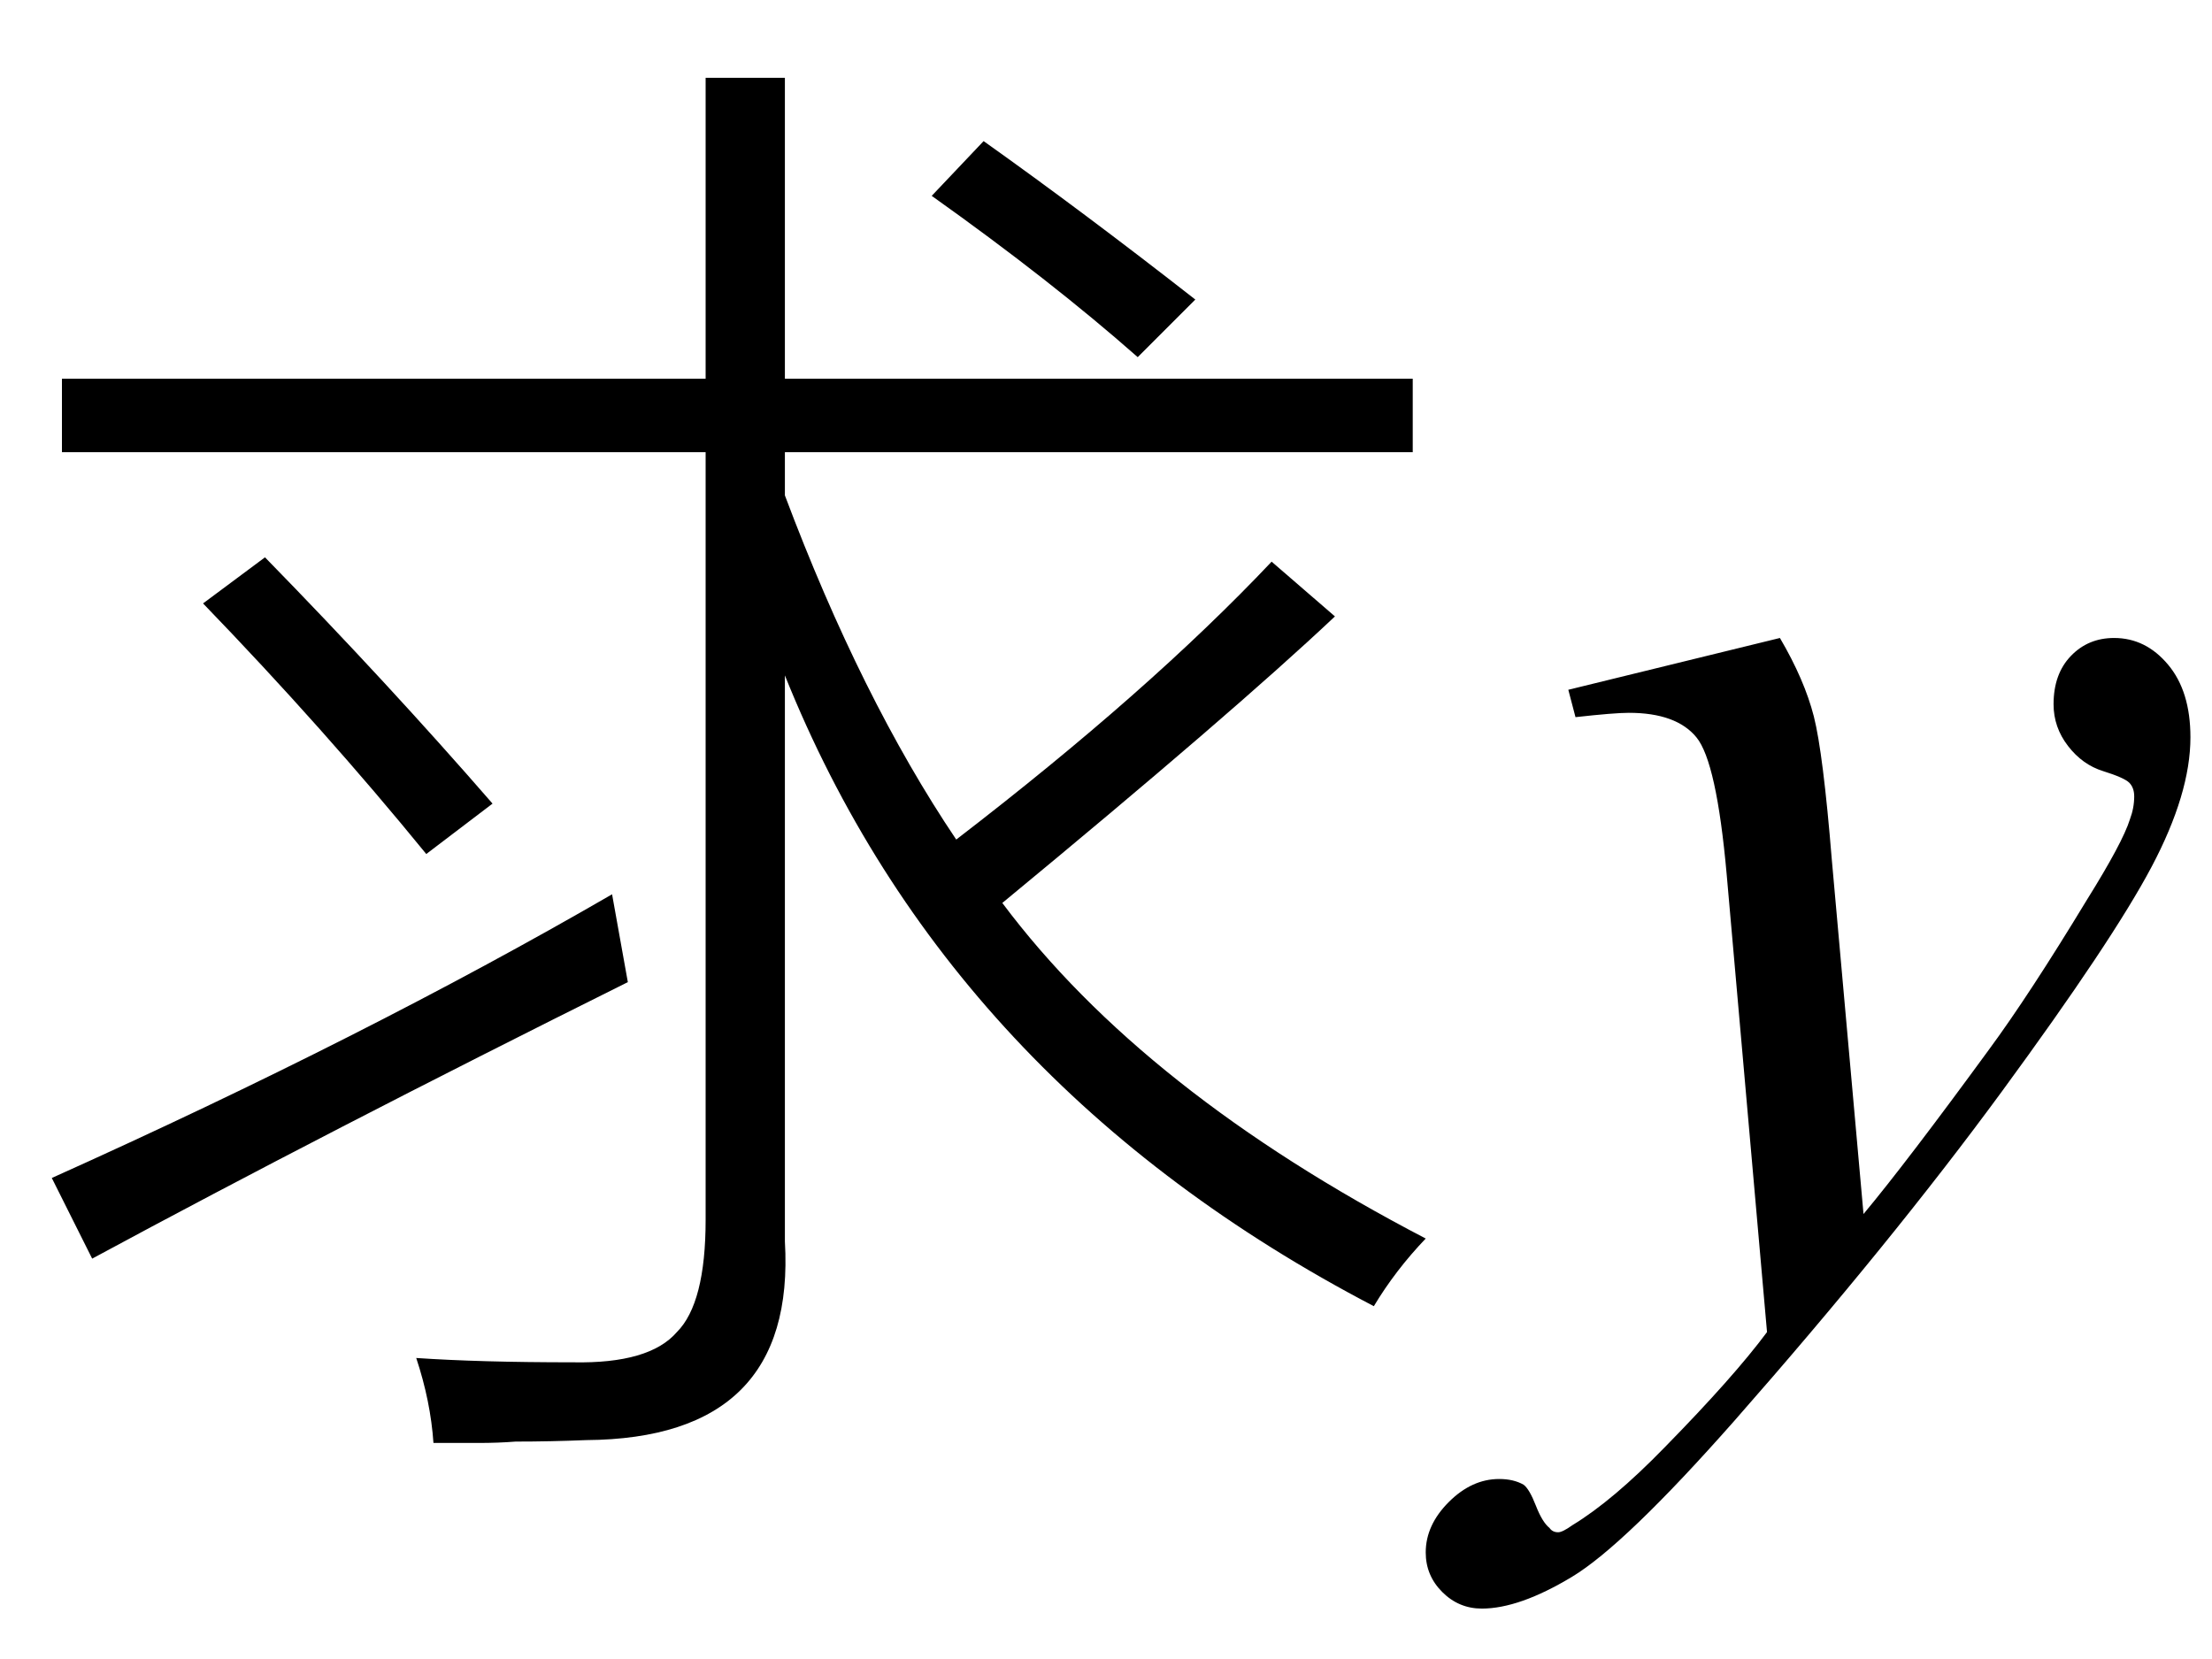 <svg xmlns="http://www.w3.org/2000/svg" xmlns:xlink="http://www.w3.org/1999/xlink" stroke-dasharray="none" shape-rendering="auto" font-family="'Dialog'" width="24" text-rendering="auto" fill-opacity="1" contentScriptType="text/ecmascript" color-interpolation="auto" color-rendering="auto" preserveAspectRatio="xMidYMid meet" font-size="12" fill="black" stroke="black" image-rendering="auto" stroke-miterlimit="10" zoomAndPan="magnify" version="1.0" stroke-linecap="square" stroke-linejoin="miter" contentStyleType="text/css" font-style="normal" height="18" stroke-width="1" stroke-dashoffset="0" font-weight="normal" stroke-opacity="1"><defs id="genericDefs"/><g><g text-rendering="optimizeLegibility" transform="translate(0,14)" color-rendering="optimizeQuality" color-interpolation="linearRGB" image-rendering="optimizeQuality"><path d="M7.656 -13.156 L8.516 -13.156 L8.516 -9.891 L15.328 -9.891 L15.328 -9.094 L8.516 -9.094 L8.516 -8.625 Q9.344 -6.422 10.375 -4.891 Q12.469 -6.5 13.797 -7.906 L14.484 -7.312 Q13.375 -6.266 10.875 -4.203 Q12.406 -2.156 15.469 -0.562 Q15.141 -0.219 14.906 0.172 Q10.297 -2.234 8.516 -6.672 L8.516 -0.531 Q8.641 1.609 6.359 1.625 Q5.969 1.641 5.594 1.641 Q5.406 1.656 5.188 1.656 Q5.016 1.656 4.703 1.656 Q4.672 1.203 4.516 0.734 Q5.203 0.781 6.219 0.781 Q7.047 0.797 7.344 0.453 Q7.656 0.141 7.656 -0.766 L7.656 -9.094 L0.672 -9.094 L0.672 -9.891 L7.656 -9.891 L7.656 -13.156 ZM1 -0.344 L0.562 -1.219 Q3.969 -2.75 6.641 -4.297 Q6.734 -3.781 6.812 -3.344 Q3.516 -1.703 1 -0.344 ZM4.625 -4.734 Q3.516 -6.094 2.203 -7.453 L2.875 -7.953 Q4.203 -6.594 5.344 -5.281 L4.625 -4.734 ZM10.109 -11.875 L10.672 -12.469 Q11.75 -11.703 12.969 -10.75 L12.344 -10.125 Q11.406 -10.953 10.109 -11.875 Z" stroke="none"/></g><g text-rendering="optimizeLegibility" transform="translate(16.75,14)" color-rendering="optimizeQuality" color-interpolation="linearRGB" image-rendering="optimizeQuality"><path d="M2.562 -7.078 Q2.828 -6.625 2.93 -6.227 Q3.031 -5.828 3.125 -4.672 L3.469 -0.828 Q3.938 -1.391 4.828 -2.609 Q5.266 -3.203 5.891 -4.234 Q6.281 -4.859 6.359 -5.109 Q6.406 -5.234 6.406 -5.359 Q6.406 -5.453 6.352 -5.508 Q6.297 -5.562 6.07 -5.633 Q5.844 -5.703 5.688 -5.906 Q5.531 -6.109 5.531 -6.359 Q5.531 -6.688 5.719 -6.883 Q5.906 -7.078 6.188 -7.078 Q6.531 -7.078 6.773 -6.789 Q7.016 -6.5 7.016 -6 Q7.016 -5.391 6.594 -4.594 Q6.172 -3.797 4.969 -2.156 Q3.766 -0.516 2.062 1.422 Q0.875 2.766 0.305 3.109 Q-0.266 3.453 -0.672 3.453 Q-0.922 3.453 -1.102 3.273 Q-1.281 3.094 -1.281 2.844 Q-1.281 2.547 -1.031 2.297 Q-0.781 2.047 -0.484 2.047 Q-0.328 2.047 -0.219 2.109 Q-0.156 2.156 -0.086 2.336 Q-0.016 2.516 0.062 2.578 Q0.094 2.625 0.156 2.625 Q0.203 2.625 0.312 2.547 Q0.75 2.281 1.312 1.703 Q2.062 0.938 2.422 0.453 L1.984 -4.516 Q1.875 -5.734 1.656 -6 Q1.438 -6.266 0.922 -6.266 Q0.766 -6.266 0.344 -6.219 L0.266 -6.516 L2.562 -7.078 Z" stroke="none"/></g></g></svg>